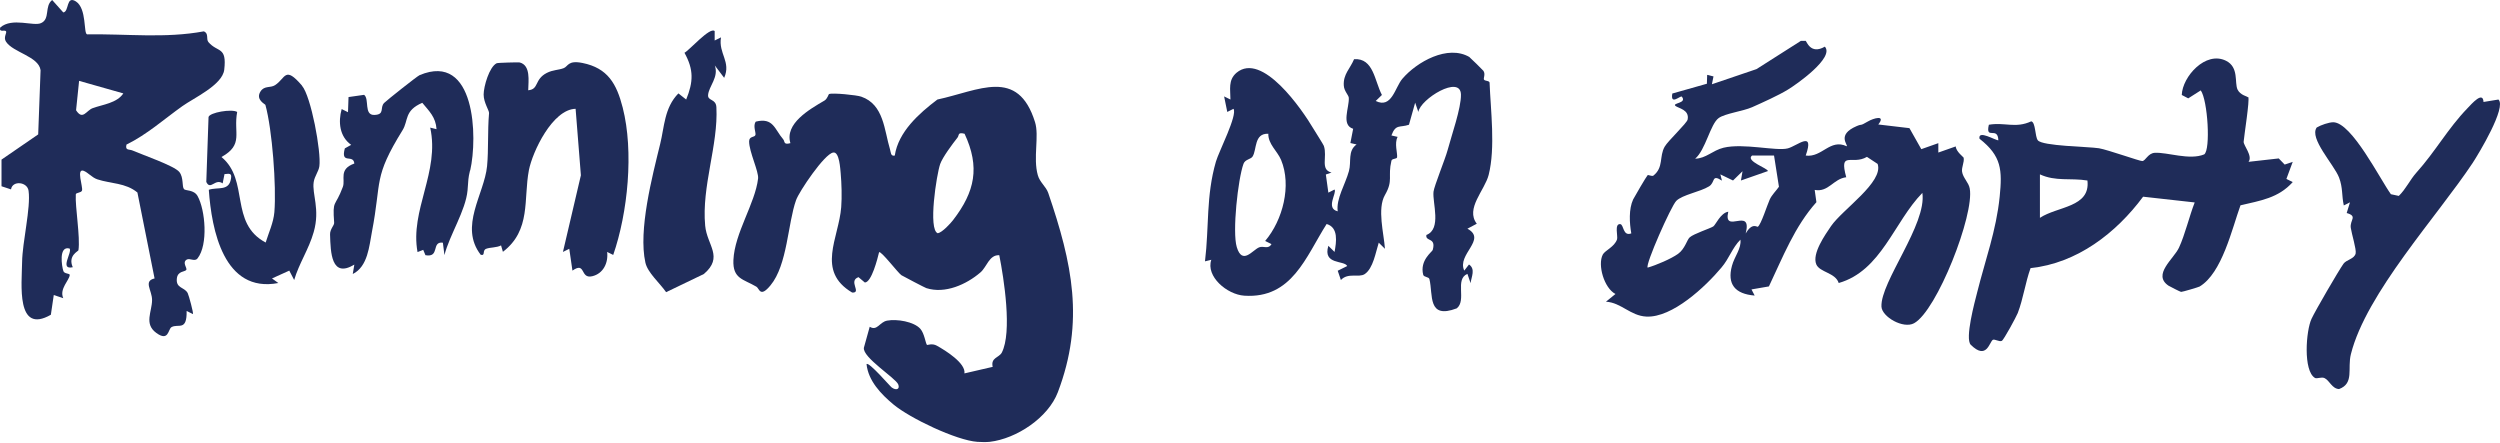 <?xml version="1.0" encoding="utf-8"?>
<svg xmlns="http://www.w3.org/2000/svg" fill="none" height="100%" overflow="visible" preserveAspectRatio="none" style="display: block;" viewBox="0 0 305 54" width="100%">
<g id="Vector">
<path d="M119.224 53.903C116.697 53.727 111.03 51.035 109.002 49.346C107.489 48.087 105.928 46.462 105.718 44.423C105.992 44.088 108.584 47.131 108.793 47.275C109.34 47.673 109.823 47.482 109.582 46.892C109.26 46.112 105.187 43.594 105.396 42.415L106.105 39.866C107.022 40.424 107.296 39.292 108.229 39.117C109.405 38.894 111.497 39.229 112.286 40.121C112.785 40.695 112.914 41.874 113.091 42.081C113.123 42.129 113.719 41.842 114.298 42.176C115.361 42.766 117.839 44.311 117.662 45.554L121.107 44.757C120.85 43.626 121.88 43.642 122.218 43.021C123.506 40.535 122.476 33.971 121.912 31.135C120.673 31.071 120.399 32.569 119.61 33.238C117.904 34.704 115.296 35.883 113.01 35.15C112.849 35.102 110.113 33.668 109.968 33.573C109.549 33.286 107.489 30.577 107.248 30.768C107.07 31.517 106.33 34.465 105.509 34.465L104.736 33.812C103.433 34.274 105.187 35.755 103.964 35.692C99.537 33.063 102.338 29.064 102.628 25.272C102.724 24.013 102.676 22.388 102.563 21.129C102.515 20.683 102.418 18.453 101.646 18.612C100.599 18.755 97.493 23.36 97.122 24.411C96.108 27.232 96.076 32.314 93.999 34.815C92.712 36.377 92.647 35.182 92.277 34.975C90.683 34.035 89.38 34.035 89.476 31.724C89.621 28.426 92.132 24.826 92.486 21.782C92.583 20.938 91.392 18.516 91.392 17.258C91.392 16.573 92.068 16.796 92.165 16.461C92.245 16.19 91.826 15.314 92.213 14.836C94.354 14.31 94.499 15.776 95.545 16.987C95.786 17.258 95.545 17.704 96.43 17.465C95.706 15.075 98.764 13.338 100.583 12.271C100.954 12.048 101.066 11.506 101.147 11.474C101.581 11.299 104.559 11.601 105.074 11.793C107.843 12.749 107.875 15.903 108.584 18.23C108.696 18.596 108.648 19.09 109.163 18.978C109.598 16.079 112.125 13.832 114.362 12.143C119.417 11.06 124.182 8.176 126.274 14.9C126.806 16.588 126.017 19.265 126.612 21.368C126.854 22.244 127.611 22.754 127.884 23.535C130.814 32.123 132.343 39.197 129.059 47.848C127.884 50.955 124.021 53.52 120.753 53.903C120.302 53.951 119.675 53.935 119.208 53.903H119.224ZM117.679 16.318C116.793 16.095 117.051 16.493 116.809 16.796C116.214 17.544 114.99 19.186 114.701 20.014C114.266 21.257 113.203 28.044 114.411 28.458C114.974 28.347 115.956 27.263 116.278 26.849C118.95 23.376 119.578 20.396 117.679 16.318Z" fill="#1F2C59"/>
<path d="M220.282 4.974C220.411 5.021 220.878 6.71 222.632 5.691C223.856 7.029 219.107 10.343 218.125 10.932C217.014 11.617 215.002 12.526 213.747 13.083C212.62 13.577 210.431 13.848 209.674 14.406C208.66 15.139 208.08 18.293 206.809 19.361C208.145 19.329 208.918 18.357 210.27 18.022C212.7 17.433 216.725 18.468 218.109 18.102C219.268 17.799 221.409 15.824 220.298 18.978C222.294 19.249 223.26 16.875 225.304 17.847C225.482 17.672 224.049 16.445 226.496 15.393C227.268 15.059 226.802 15.457 227.88 14.82C228.556 14.422 230.118 13.96 229.152 15.186L232.951 15.633L234.399 18.198L236.476 17.465V18.612L238.601 17.863C238.633 18.5 239.551 19.154 239.567 19.249C239.663 19.807 239.293 20.396 239.373 20.954C239.486 21.703 240.178 22.261 240.307 22.993C240.903 26.18 236.299 37.922 233.514 39.436C232.194 40.153 229.602 38.655 229.538 37.413C229.393 34.401 235.092 27.375 234.528 23.535C231.067 27.072 229.538 33.031 224.323 34.529C223.92 33.254 222.005 33.238 221.586 32.25C221.039 30.944 222.665 28.649 223.389 27.582C224.805 25.527 229.828 22.213 229.071 19.998L227.767 19.138C225.964 20.205 224.339 18.293 225.24 21.623C223.663 21.814 223.083 23.487 221.393 23.169L221.602 24.666C218.946 27.63 217.497 31.39 215.807 34.943L213.682 35.309L214.069 36.058C211.67 35.867 210.688 34.672 211.3 32.425C211.606 31.278 212.475 30.306 212.33 29.239C211.316 30.259 210.978 31.517 210.012 32.649C208.08 34.959 204.024 38.783 200.853 38.623C198.905 38.528 197.794 36.919 195.927 36.807L197.086 35.867C195.702 35.15 194.881 32.314 195.541 31.055C195.814 30.546 196.957 30.131 197.279 29.207C197.408 28.825 196.925 27.279 197.666 27.343C198.116 27.375 197.971 28.872 199.018 28.474C198.792 27.215 198.696 25.511 199.243 24.332C199.356 24.093 200.885 21.48 201.014 21.368C201.094 21.305 201.545 21.544 201.706 21.432C202.994 20.412 202.398 19.106 203.09 17.895C203.509 17.162 205.811 15.027 205.891 14.581C206.133 13.386 204.764 13.211 204.41 12.924C203.96 12.542 205.859 12.621 205.183 11.793C205.038 11.601 203.75 12.924 204.024 11.41L208.241 10.215L208.274 9.132L209.046 9.323L208.853 10.279L214.294 8.431L219.703 4.989H220.202L220.282 4.974ZM216.435 18.978H213.747C212.894 19.648 215.759 20.556 215.678 20.874L212.395 22.021L212.588 20.89L211.429 22.021L209.883 21.273L210.077 22.037C208.773 21.193 209.288 22.261 208.499 22.738C207.42 23.408 205.247 23.758 204.507 24.507C203.879 25.128 200.692 32.314 201.014 32.649C202.076 32.346 203.863 31.581 204.716 30.976C205.569 30.37 205.811 29.239 206.149 28.952C206.664 28.506 208.563 27.901 209.014 27.63C209.304 27.454 209.899 25.973 210.849 25.829C210.189 28.681 213.827 25.112 212.974 28.49C213.763 27.104 214.358 27.725 214.455 27.662C214.857 27.391 215.598 25.017 215.904 24.348C216.161 23.774 216.676 23.296 217.031 22.786L216.435 18.994V18.978Z" fill="#1F2C59"/>
<path d="M7.719 1.516C8.459 1.436 8.04 -0.603 9.264 0.178C10.616 1.054 10.165 4.113 10.632 4.193C15.429 4.113 20.13 4.703 24.862 3.826C25.506 4.065 25.12 4.766 25.425 5.133C26.552 6.455 27.695 5.611 27.357 8.511C27.132 10.375 23.639 11.952 22.238 12.956C20.001 14.549 17.956 16.397 15.429 17.64C15.252 18.405 15.735 18.166 16.202 18.373C17.361 18.883 21.256 20.221 21.868 20.97C22.431 21.655 22.174 22.754 22.448 23.073C22.641 23.296 23.655 23.121 24.105 23.917C25.055 25.622 25.409 29.86 24.105 31.517C23.751 31.979 23.156 31.438 22.769 31.677C22.19 32.043 22.882 32.696 22.721 32.935C22.56 33.174 21.691 33.047 21.578 33.955C21.433 35.198 22.48 34.991 22.898 35.755C23.043 36.042 23.623 38.209 23.542 38.321L22.769 37.938C22.818 40.471 21.739 39.436 20.918 39.914C20.5 40.153 20.596 41.73 19.067 40.615C17.538 39.5 18.552 38.018 18.552 36.6C18.552 35.405 17.457 34.29 18.858 33.971L16.765 23.487C15.332 22.292 13.497 22.42 11.872 21.878C11.212 21.655 10.745 21.049 10.214 20.842C9.264 20.492 10.149 22.802 10.004 23.248C9.908 23.535 9.264 23.487 9.248 23.71C9.151 25.24 9.811 28.92 9.57 30.529C9.554 30.657 8.25 31.183 8.878 32.601C7.203 32.967 8.845 30.768 8.491 30.322C7.123 29.94 7.541 32.537 7.735 33.079C7.863 33.429 8.507 33.334 8.507 33.541C8.491 34.162 7.203 35.245 7.719 36.377L6.56 35.994L6.205 38.4C1.924 40.854 2.664 34.624 2.696 31.995C2.728 29.51 3.775 25.351 3.485 23.28C3.34 22.165 1.505 21.99 1.344 23.105L0.185 22.723V19.472L4.66 16.397L4.95 8.558C4.708 6.869 1.586 6.407 0.732 5.085C0.378 4.543 0.877 4.002 0.732 3.81C0.555 3.603 -0.137 4.002 0.024 3.364C1.473 2.074 4.129 3.269 5.03 2.807C6.141 2.297 5.401 0.751 6.366 0.002L7.719 1.516ZM15.043 11.394L9.65 9.865L9.28 13.45C10.101 14.724 10.52 13.482 11.308 13.195C12.515 12.749 14.27 12.589 15.059 11.378L15.043 11.394Z" fill="#1F2C59"/>
<path d="M274.288 11.841C274.481 12.191 273.773 16.604 273.725 17.29C273.693 17.736 274.868 19.042 274.32 19.743L278.007 19.329L278.731 20.078L279.713 19.743L278.94 21.83L279.713 22.213C277.958 24.172 275.753 24.475 273.339 25.049C272.308 27.885 271.101 33.318 268.348 34.959C268.252 35.023 266.224 35.628 266.095 35.612C266.014 35.612 264.727 34.959 264.549 34.847C262.57 33.493 265.193 31.597 265.837 30.211C266.578 28.618 267.093 26.387 267.753 24.698L261.459 23.997C258.159 28.442 253.41 32.107 247.728 32.712C247.084 34.497 246.843 36.425 246.166 38.193C245.989 38.639 244.46 41.475 244.219 41.587C243.897 41.73 243.349 41.332 243.124 41.459C242.706 41.73 242.368 43.977 240.436 42.065C239.695 41.332 240.919 36.823 241.225 35.628C242.207 31.709 243.543 28.124 243.961 23.997C244.283 20.747 244.203 19.042 241.498 16.923C241.289 15.792 243.446 17.146 243.8 17.114C243.736 15.33 242.19 17.162 242.641 15.218C244.589 14.884 245.877 15.696 247.808 14.804C248.356 14.9 248.259 16.668 248.613 17.114C249.161 17.831 254.746 17.879 256.066 18.086C257.177 18.277 261.089 19.679 261.362 19.648C261.765 19.616 262.054 18.692 262.875 18.644C264.389 18.548 267.125 19.584 268.912 18.835C269.717 18.277 269.346 12.223 268.493 11.028L266.964 12L266.175 11.586C266.256 9.339 269.089 6.184 271.568 7.411C273.178 8.208 272.582 10.088 272.984 10.932C273.322 11.617 274.16 11.745 274.224 11.856L274.288 11.841ZM254.666 22.021C252.573 21.687 250.802 22.165 248.871 21.273V26.578C250.996 25.16 255.052 25.32 254.666 22.021Z" fill="#1F2C59"/>
<path d="M179.283 6.981C179.379 7.045 180.908 8.542 180.973 8.638C181.246 9.036 180.973 9.514 181.037 9.69C181.118 9.913 181.713 9.817 181.729 10.088C181.858 13.45 182.454 18.022 181.617 21.336C181.134 23.232 178.751 25.447 180.168 27.295L179.025 27.901C181.456 29.223 177.705 31.023 178.639 33.015L179.218 32.266C180.039 32.824 179.508 33.764 179.411 34.545L179.025 33.413C177.447 34.067 178.961 36.648 177.721 37.62C174.115 38.99 174.856 35.963 174.389 34.051C174.325 33.764 173.713 33.828 173.632 33.525C173.182 31.756 174.727 30.721 174.791 30.498C175.242 28.904 173.874 29.526 174.019 28.665C175.902 27.948 174.743 24.746 174.888 23.392C174.969 22.691 176.321 19.393 176.61 18.309C177.077 16.541 178.268 13.195 178.236 11.538C178.188 9.068 173.278 12.079 173.037 13.657L172.65 12.526L171.894 15.218C170.767 15.601 170.284 15.091 169.753 16.525L170.51 16.7C170.091 17.481 170.51 18.692 170.445 19.186C170.413 19.424 169.817 19.313 169.753 19.616C169.286 21.591 170.011 21.974 168.964 23.79C167.998 25.479 168.835 28.474 168.964 30.354L168.208 29.605C167.837 30.753 167.532 32.76 166.485 33.445C165.761 33.907 164.457 33.222 163.588 34.162L163.201 33.031L164.36 32.457C164.006 31.724 161.35 32.346 162.059 29.988L162.815 30.737C163.04 29.51 163.314 27.757 161.849 27.327C159.306 31.326 157.632 36.456 151.805 36.074C149.68 35.931 147.088 33.716 147.78 31.693L147.008 31.884C147.523 27.662 147.12 23.933 148.344 19.711C148.698 18.484 151 14.039 150.485 13.274L149.728 13.657L149.342 11.761L150.114 12.143C150.114 10.932 149.809 9.769 150.855 8.877C153.994 6.264 158.871 13.386 160.223 15.68C160.433 16.031 161.479 17.672 161.511 17.799C161.962 19.138 161.028 20.699 162.445 21.05L161.753 21.289L162.059 23.503L162.815 23.121C163.121 23.551 161.688 25.415 163.201 25.782C162.992 24.252 164.119 22.515 164.57 20.874C164.892 19.711 164.393 18.421 165.503 17.624L164.747 17.449L165.085 15.712C163.588 15.25 164.618 13.147 164.554 11.936C164.538 11.601 163.974 11.123 163.942 10.422C163.861 9.052 164.715 8.383 165.198 7.22C167.58 7.061 167.693 9.865 168.594 11.586L167.837 12.319C169.801 13.29 170.188 10.662 171.089 9.61C172.844 7.555 176.627 5.404 179.283 6.965V6.981ZM154.718 16.318C152.98 16.254 153.35 18.245 152.819 19.09C152.609 19.44 151.917 19.424 151.708 19.982C151.032 21.83 150.324 28.299 150.887 30.147C151.563 32.378 152.803 30.514 153.608 30.179C154.139 29.956 154.718 30.466 155.121 29.781L154.348 29.398C156.521 26.833 157.584 22.627 156.296 19.52C155.829 18.405 154.702 17.592 154.734 16.302L154.718 16.318Z" fill="#1F2C59"/>
<path d="M64.429 11.012C65.781 10.916 65.153 9.69 66.715 8.893C67.471 8.511 68.131 8.558 68.759 8.319C69.323 8.112 69.258 7.316 71.061 7.682C74.152 8.303 75.23 10.231 75.971 13.131C77.339 18.484 76.599 25.941 74.812 31.103L74.071 30.737C74.232 32.059 73.604 33.382 72.252 33.7C70.739 34.067 71.496 31.852 69.838 33.015L69.451 30.354L68.679 30.737L70.868 21.384L70.224 13.274C67.407 13.338 64.96 18.516 64.525 20.763C63.849 24.3 64.815 28.076 61.354 30.721L61.129 29.94C60.598 30.227 59.793 30.163 59.31 30.354C58.795 30.561 59.262 31.231 58.65 31.087C55.978 27.63 59.085 23.694 59.423 20.269C59.616 18.245 59.471 16.047 59.664 13.8C59.696 13.498 59.004 12.526 59.004 11.538C59.004 10.55 59.696 8.144 60.598 7.714C60.727 7.65 63.27 7.586 63.399 7.618C64.767 7.969 64.461 9.881 64.445 10.964L64.429 11.012Z" fill="#1F2C59"/>
<path d="M302.957 12.446L304.809 12.143C305.839 13.067 302.41 18.739 301.67 19.871C297.372 26.355 288.679 35.771 286.812 43.196C286.361 44.965 287.246 46.765 285.363 47.466C284.494 47.418 284.204 46.414 283.592 46.128C283.222 45.952 282.675 46.239 282.433 46.112C280.969 45.267 281.323 40.328 282.015 38.878C282.466 37.906 285.299 33.031 285.91 32.171C286.265 31.677 287.247 31.597 287.391 30.912C287.488 30.402 286.908 28.554 286.796 27.805C286.651 26.833 287.681 26.387 286.297 25.989L286.699 24.682L285.943 25.065C285.669 23.806 285.846 22.93 285.363 21.655C284.751 20.078 281.677 16.859 282.643 15.553C283.158 15.25 284.124 14.915 284.671 14.915C286.925 14.963 290.385 21.894 291.689 23.694L292.655 23.901C293.524 23.057 293.991 21.974 294.796 21.066C297.13 18.468 298.643 15.68 301.01 13.227C301.573 12.637 302.941 11.06 302.99 12.462L302.957 12.446Z" fill="#1F2C59"/>
<path d="M57.346 20.779C57.089 21.878 57.169 21.767 57.04 23.232C56.815 25.686 54.835 28.697 54.223 31.119L54.03 29.605C52.581 29.43 53.708 31.454 51.905 31.135L51.632 30.482L50.94 30.753C49.99 25.654 53.676 20.97 52.485 15.569L53.258 15.76C53.161 14.294 52.372 13.577 51.519 12.542C49.298 13.498 49.845 14.693 49.12 15.871C45.499 21.735 46.593 21.974 45.37 28.315C45.048 29.972 44.887 32.521 43.036 33.429L43.229 32.282C40.412 33.987 40.331 30.816 40.267 28.602C40.251 27.933 40.798 27.502 40.766 27.168C40.557 24.236 40.863 25.399 41.828 22.802C42.166 21.878 41.281 20.651 43.229 19.95C43.116 18.739 41.523 20.125 42.07 18.102L42.843 17.672C41.41 16.652 41.249 14.868 41.684 13.306L42.456 13.689L42.521 11.841L44.42 11.57C45.096 12.064 44.356 14.071 45.676 14.023C46.996 13.976 46.303 13.131 46.867 12.557C47.205 12.223 50.891 9.291 51.197 9.164C58.006 6.312 58.296 16.732 57.362 20.811L57.346 20.779Z" fill="#1F2C59"/>
<path d="M36.838 10.454C37.949 11.745 39.205 18.532 38.963 20.285C38.867 20.938 38.384 21.48 38.271 22.213C38.046 23.663 39.076 25.511 38.271 28.315C37.675 30.418 36.484 32.123 35.889 34.162L35.293 33.015L33.184 33.971L33.957 34.529C27.293 35.803 25.812 28.012 25.474 23.153C26.584 22.786 27.921 23.36 28.178 21.814C28.307 21.081 27.985 21.193 27.389 21.241L27.164 22.372C26.246 21.719 25.683 23.28 25.168 22.197L25.442 14.278C25.57 13.721 28.275 13.258 28.935 13.657C28.452 16.238 29.772 17.624 27.019 19.154C30.464 22.006 27.937 27.2 32.412 29.59C32.782 28.379 33.361 27.184 33.474 25.877C33.732 22.723 33.217 15.824 32.379 12.796C32.347 12.701 31.14 12.159 31.784 11.155C32.251 10.422 32.975 10.757 33.554 10.391C34.874 9.53 34.73 7.985 36.838 10.438V10.454Z" fill="#1F2C59"/>
<path d="M87.19 3.795V4.942L87.963 4.559C87.625 6.535 89.219 7.523 88.349 9.498L87.207 7.985C87.722 9.419 86.466 10.518 86.385 11.601C86.337 12.334 87.351 12.032 87.4 13.083C87.641 17.704 85.581 22.723 86.031 27.534C86.257 29.94 88.317 31.342 85.87 33.429L81.267 35.644C80.478 34.513 79.013 33.27 78.739 32.043C77.854 28.092 79.576 21.512 80.542 17.56C81.057 15.489 81.041 13.147 82.764 11.394L83.713 12.143C84.599 9.976 84.647 8.495 83.504 6.439C84.084 6.153 86.643 3.221 87.19 3.795Z" fill="#1F2C59"/>
</g>
</svg>
